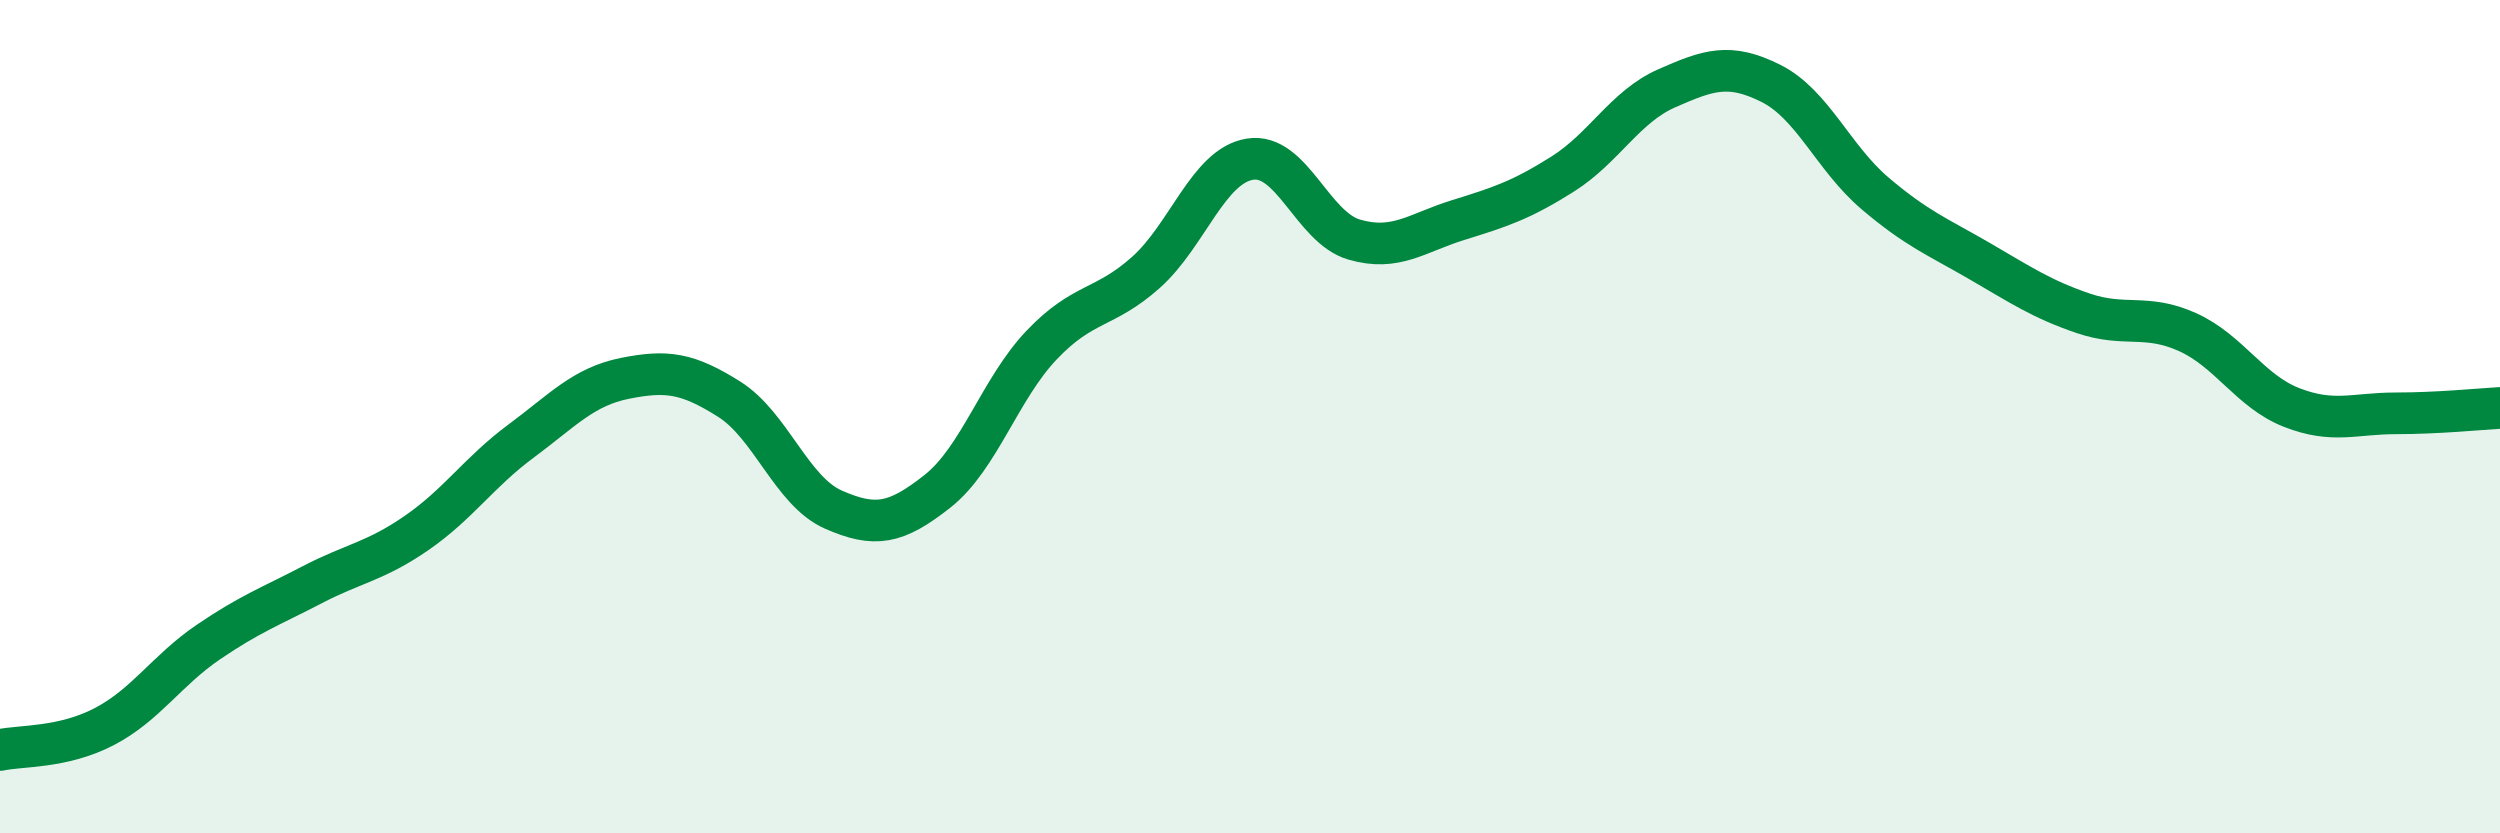 
    <svg width="60" height="20" viewBox="0 0 60 20" xmlns="http://www.w3.org/2000/svg">
      <path
        d="M 0,18 C 0.5,17.89 1.5,17.96 2.5,17.44 C 3.5,16.92 4,16.09 5,15.41 C 6,14.73 6.5,14.55 7.5,14.03 C 8.5,13.51 9,13.48 10,12.79 C 11,12.1 11.5,11.33 12.5,10.59 C 13.5,9.85 14,9.28 15,9.08 C 16,8.88 16.5,8.95 17.5,9.58 C 18.5,10.21 19,11.79 20,12.23 C 21,12.67 21.5,12.58 22.5,11.79 C 23.5,11 24,9.33 25,8.28 C 26,7.23 26.5,7.43 27.5,6.54 C 28.5,5.65 29,3.98 30,3.82 C 31,3.66 31.5,5.46 32.5,5.75 C 33.5,6.04 34,5.59 35,5.28 C 36,4.97 36.5,4.81 37.5,4.18 C 38.5,3.55 39,2.56 40,2.12 C 41,1.68 41.5,1.5 42.5,2 C 43.5,2.5 44,3.79 45,4.64 C 46,5.49 46.5,5.68 47.5,6.26 C 48.5,6.84 49,7.18 50,7.52 C 51,7.86 51.5,7.52 52.5,7.97 C 53.5,8.42 54,9.39 55,9.78 C 56,10.17 56.5,9.92 57.5,9.92 C 58.5,9.92 59.5,9.82 60,9.79L60 20L0 20Z"
        fill="#008740"
        opacity="0.1"
        stroke-linecap="round"
        stroke-linejoin="round"
      />
      <path
        d="M 0,18 C 0.5,17.89 1.5,17.96 2.5,17.44 C 3.5,16.92 4,16.09 5,15.41 C 6,14.73 6.5,14.55 7.5,14.03 C 8.5,13.51 9,13.48 10,12.79 C 11,12.1 11.5,11.33 12.5,10.59 C 13.5,9.85 14,9.28 15,9.08 C 16,8.88 16.5,8.95 17.5,9.58 C 18.5,10.21 19,11.79 20,12.23 C 21,12.67 21.5,12.58 22.5,11.79 C 23.5,11 24,9.33 25,8.28 C 26,7.23 26.5,7.43 27.5,6.54 C 28.5,5.65 29,3.98 30,3.82 C 31,3.66 31.5,5.46 32.5,5.75 C 33.5,6.04 34,5.59 35,5.28 C 36,4.97 36.5,4.81 37.5,4.18 C 38.5,3.55 39,2.56 40,2.12 C 41,1.68 41.5,1.5 42.5,2 C 43.5,2.5 44,3.79 45,4.64 C 46,5.49 46.5,5.68 47.5,6.26 C 48.5,6.84 49,7.18 50,7.52 C 51,7.86 51.5,7.52 52.5,7.97 C 53.5,8.42 54,9.39 55,9.78 C 56,10.17 56.5,9.92 57.5,9.92 C 58.5,9.92 59.5,9.82 60,9.79"
        stroke="#008740"
        stroke-width="1"
        fill="none"
        stroke-linecap="round"
        stroke-linejoin="round"
      />
    </svg>
  